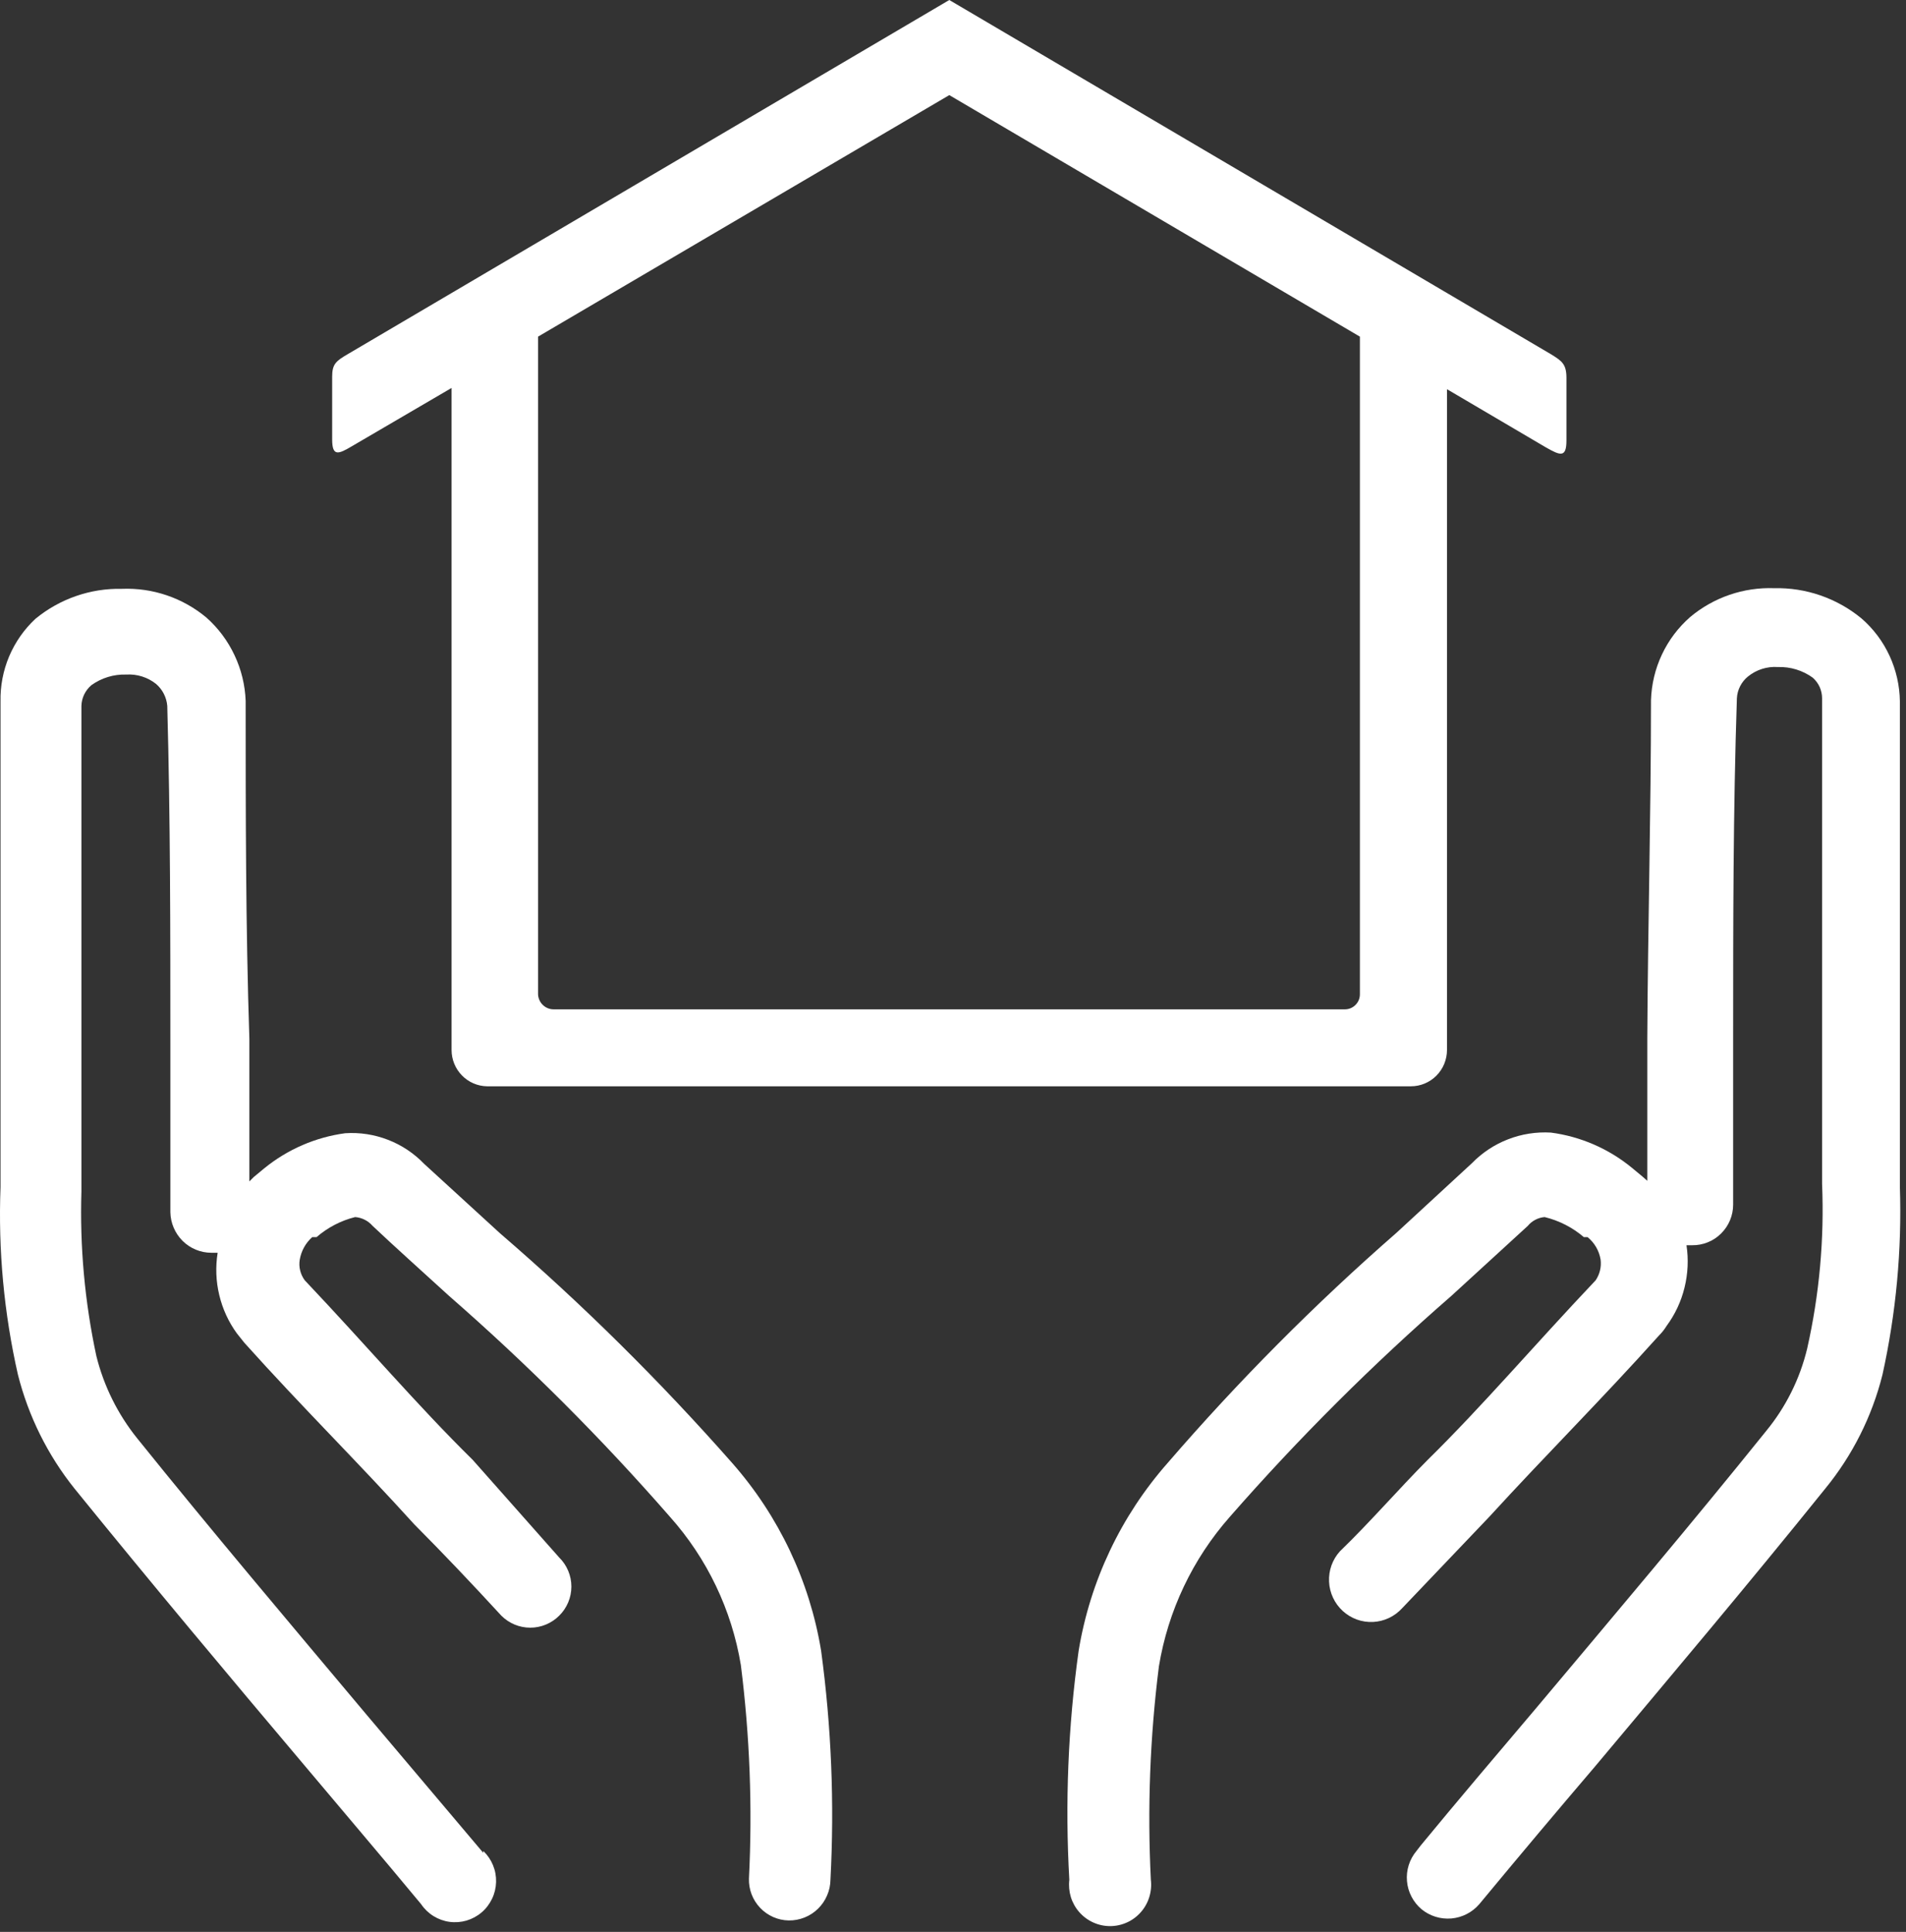 <?xml version="1.0" encoding="UTF-8"?> <svg xmlns="http://www.w3.org/2000/svg" viewBox="0 0 47.358 48" fill="none"><rect x="0" y="0" width="47.358" height="48" fill="#333333" stroke="none"/><path d="M12.008 45.989C12.112 46.088 12.194 46.208 12.249 46.341C12.304 46.474 12.33 46.617 12.326 46.761C12.322 46.905 12.288 47.047 12.226 47.176C12.164 47.306 12.076 47.422 11.967 47.515C11.858 47.608 11.73 47.677 11.593 47.718C11.456 47.758 11.311 47.769 11.169 47.75C11.028 47.731 10.891 47.681 10.77 47.606C10.648 47.53 10.543 47.429 10.463 47.31C9.458 46.098 8.515 44.994 7.588 43.89C5.671 41.62 3.769 39.35 1.853 36.987C1.187 36.156 0.708 35.191 0.446 34.157C0.099 32.628 -0.047 31.06 0.013 29.493C0.013 27.317 0.013 25.14 0.013 22.963C0.013 21.113 0.013 19.279 0.013 17.429C0.005 17.044 0.078 16.663 0.227 16.309C0.377 15.955 0.599 15.637 0.879 15.376C1.484 14.878 2.246 14.613 3.027 14.63C3.792 14.599 4.541 14.853 5.13 15.345C5.423 15.606 5.66 15.923 5.827 16.279C5.995 16.634 6.089 17.02 6.104 17.413C6.104 20.196 6.104 23.01 6.196 25.808C6.196 26.99 6.196 28.172 6.196 29.353L6.305 29.244L6.567 29.027C7.145 28.557 7.84 28.255 8.577 28.156C8.939 28.132 9.303 28.188 9.642 28.32C9.981 28.451 10.287 28.655 10.54 28.918L12.426 30.644C14.476 32.41 16.402 34.317 18.192 36.349C19.35 37.664 20.117 39.281 20.402 41.014C20.657 42.899 20.735 44.804 20.634 46.704C20.632 46.839 20.604 46.972 20.55 47.095C20.497 47.219 20.42 47.331 20.324 47.425C20.228 47.519 20.114 47.593 19.99 47.642C19.865 47.692 19.732 47.717 19.598 47.715C19.465 47.713 19.333 47.684 19.211 47.63C19.089 47.576 18.979 47.499 18.887 47.402C18.795 47.305 18.723 47.191 18.675 47.066C18.627 46.94 18.605 46.807 18.609 46.673C18.698 44.903 18.63 43.129 18.408 41.371C18.181 39.999 17.57 38.721 16.646 37.686C14.943 35.734 13.109 33.901 11.158 32.198C10.478 31.577 9.783 30.955 9.257 30.457C9.147 30.33 8.991 30.252 8.824 30.239C8.47 30.327 8.142 30.498 7.866 30.737H7.758C7.594 30.883 7.485 31.08 7.448 31.297C7.433 31.386 7.436 31.478 7.458 31.566C7.479 31.654 7.518 31.737 7.572 31.81C9.118 33.442 10.37 34.919 11.746 36.272L13.894 38.697C13.99 38.791 14.066 38.904 14.118 39.028C14.17 39.152 14.197 39.285 14.197 39.42C14.197 39.555 14.17 39.688 14.118 39.812C14.066 39.936 13.99 40.049 13.894 40.143C13.703 40.334 13.445 40.441 13.176 40.441C12.906 40.441 12.648 40.334 12.457 40.143C11.715 39.335 11.004 38.588 10.293 37.873C8.886 36.318 7.51 34.966 6.073 33.364L5.887 33.131C5.679 32.846 5.53 32.521 5.448 32.177C5.365 31.833 5.352 31.475 5.408 31.126H5.253C4.985 31.126 4.728 31.02 4.537 30.831C4.347 30.641 4.237 30.384 4.233 30.115C4.233 28.716 4.233 27.317 4.233 25.917C4.233 23.134 4.233 20.351 4.156 17.537C4.138 17.326 4.038 17.131 3.878 16.993C3.668 16.826 3.403 16.743 3.136 16.76C2.826 16.75 2.522 16.843 2.27 17.024C2.195 17.088 2.135 17.166 2.092 17.254C2.049 17.343 2.026 17.439 2.023 17.537C2.023 19.372 2.023 21.206 2.023 23.057C2.023 25.233 2.023 27.41 2.023 29.602C1.981 30.975 2.106 32.348 2.394 33.691C2.581 34.442 2.929 35.142 3.414 35.743C5.253 38.028 7.186 40.314 9.118 42.615L12.008 46.035" fill="white"></path><path fill-rule="evenodd" clip-rule="evenodd" d="M33.789 8.364L23.587 2.363L13.369 8.364V24.705C13.373 24.805 13.416 24.9 13.488 24.969C13.56 25.039 13.656 25.078 13.756 25.078H33.418C33.516 25.078 33.611 25.038 33.68 24.968C33.75 24.898 33.789 24.804 33.789 24.705V8.364ZM8.639 8.8L23.587 0L38.534 8.8C38.813 8.971 38.921 9.049 38.921 9.391V10.945C38.921 11.381 38.766 11.318 38.411 11.116L35.953 9.67V26.088C35.953 26.327 35.858 26.557 35.69 26.726C35.522 26.895 35.294 26.99 35.056 26.99H12.102C11.866 26.986 11.642 26.889 11.478 26.72C11.313 26.552 11.22 26.325 11.22 26.088V9.639L8.747 11.085C8.407 11.287 8.253 11.35 8.253 10.914V9.359C8.253 9.049 8.345 8.971 8.639 8.8Z" fill="white"></path><path d="M35.195 45.989C35.109 46.092 35.043 46.211 35.003 46.339C34.962 46.468 34.947 46.603 34.959 46.737C34.97 46.872 35.008 47.002 35.07 47.122C35.132 47.241 35.216 47.348 35.319 47.435C35.527 47.606 35.794 47.689 36.063 47.666C36.331 47.642 36.58 47.515 36.756 47.31C37.761 46.097 38.688 44.994 39.631 43.89C41.533 41.62 43.449 39.35 45.351 36.987C46.027 36.161 46.513 35.195 46.773 34.157C47.111 32.627 47.257 31.06 47.206 29.493C47.206 27.316 47.206 25.14 47.206 22.963C47.206 21.113 47.206 19.279 47.206 17.428C47.201 17.035 47.113 16.647 46.948 16.291C46.783 15.934 46.544 15.617 46.247 15.361C45.637 14.861 44.87 14.596 44.083 14.614C43.324 14.587 42.581 14.841 41.997 15.329C41.701 15.588 41.461 15.905 41.294 16.261C41.126 16.617 41.034 17.004 41.022 17.397C41.022 20.18 40.945 22.994 40.93 25.793C40.93 26.974 40.93 28.156 40.93 29.338L40.806 29.229L40.543 29.011C39.967 28.539 39.271 28.237 38.534 28.14C38.172 28.119 37.809 28.175 37.47 28.307C37.131 28.438 36.825 28.641 36.571 28.902L34.7 30.628C32.673 32.398 30.772 34.31 29.012 36.349C27.853 37.664 27.087 39.28 26.801 41.013C26.538 42.898 26.461 44.804 26.569 46.704C26.552 46.848 26.565 46.994 26.607 47.134C26.65 47.272 26.722 47.401 26.817 47.509C26.913 47.618 27.031 47.706 27.163 47.765C27.294 47.825 27.437 47.856 27.582 47.856C27.726 47.856 27.869 47.825 28.001 47.765C28.133 47.706 28.251 47.618 28.346 47.509C28.442 47.401 28.514 47.272 28.556 47.134C28.599 46.994 28.612 46.848 28.595 46.704C28.506 44.934 28.573 43.16 28.795 41.402C29.022 40.021 29.633 38.733 30.558 37.686C32.266 35.734 34.105 33.9 36.061 32.198L37.962 30.457C38.013 30.394 38.077 30.343 38.149 30.306C38.22 30.268 38.299 30.246 38.379 30.239C38.738 30.326 39.072 30.497 39.353 30.737H39.446C39.618 30.877 39.734 31.076 39.77 31.296C39.793 31.477 39.749 31.659 39.647 31.81C38.101 33.442 36.849 34.919 35.473 36.272C34.747 37.002 34.036 37.826 33.294 38.542C33.201 38.644 33.13 38.763 33.083 38.893C33.037 39.023 33.016 39.161 33.023 39.298C33.029 39.436 33.063 39.572 33.121 39.696C33.179 39.821 33.262 39.933 33.363 40.026C33.465 40.119 33.583 40.191 33.712 40.238C33.842 40.285 33.979 40.305 34.116 40.299C34.253 40.292 34.387 40.259 34.512 40.2C34.636 40.141 34.747 40.058 34.84 39.956L37.004 37.686C38.426 36.132 39.786 34.779 41.224 33.178C41.295 33.108 41.357 33.029 41.409 32.944C41.619 32.66 41.771 32.336 41.855 31.991C41.94 31.647 41.957 31.289 41.904 30.939H42.043C42.176 30.941 42.308 30.916 42.432 30.866C42.556 30.817 42.668 30.743 42.763 30.648C42.858 30.554 42.934 30.442 42.985 30.319C43.037 30.195 43.063 30.062 43.063 29.928C43.063 28.529 43.063 27.13 43.063 25.731C43.063 22.948 43.063 20.165 43.156 17.351C43.161 17.245 43.189 17.142 43.237 17.049C43.285 16.955 43.352 16.872 43.434 16.806C43.643 16.638 43.908 16.554 44.176 16.573C44.486 16.563 44.79 16.656 45.042 16.838C45.114 16.902 45.172 16.98 45.213 17.069C45.252 17.157 45.273 17.254 45.273 17.351C45.273 19.185 45.273 21.02 45.273 22.87C45.273 25.046 45.273 27.223 45.273 29.415C45.33 30.789 45.205 32.164 44.903 33.504C44.722 34.258 44.373 34.959 43.882 35.556C42.043 37.842 40.11 40.127 38.178 42.428C37.189 43.594 36.2 44.76 35.303 45.849" fill="white"></path></svg> 
